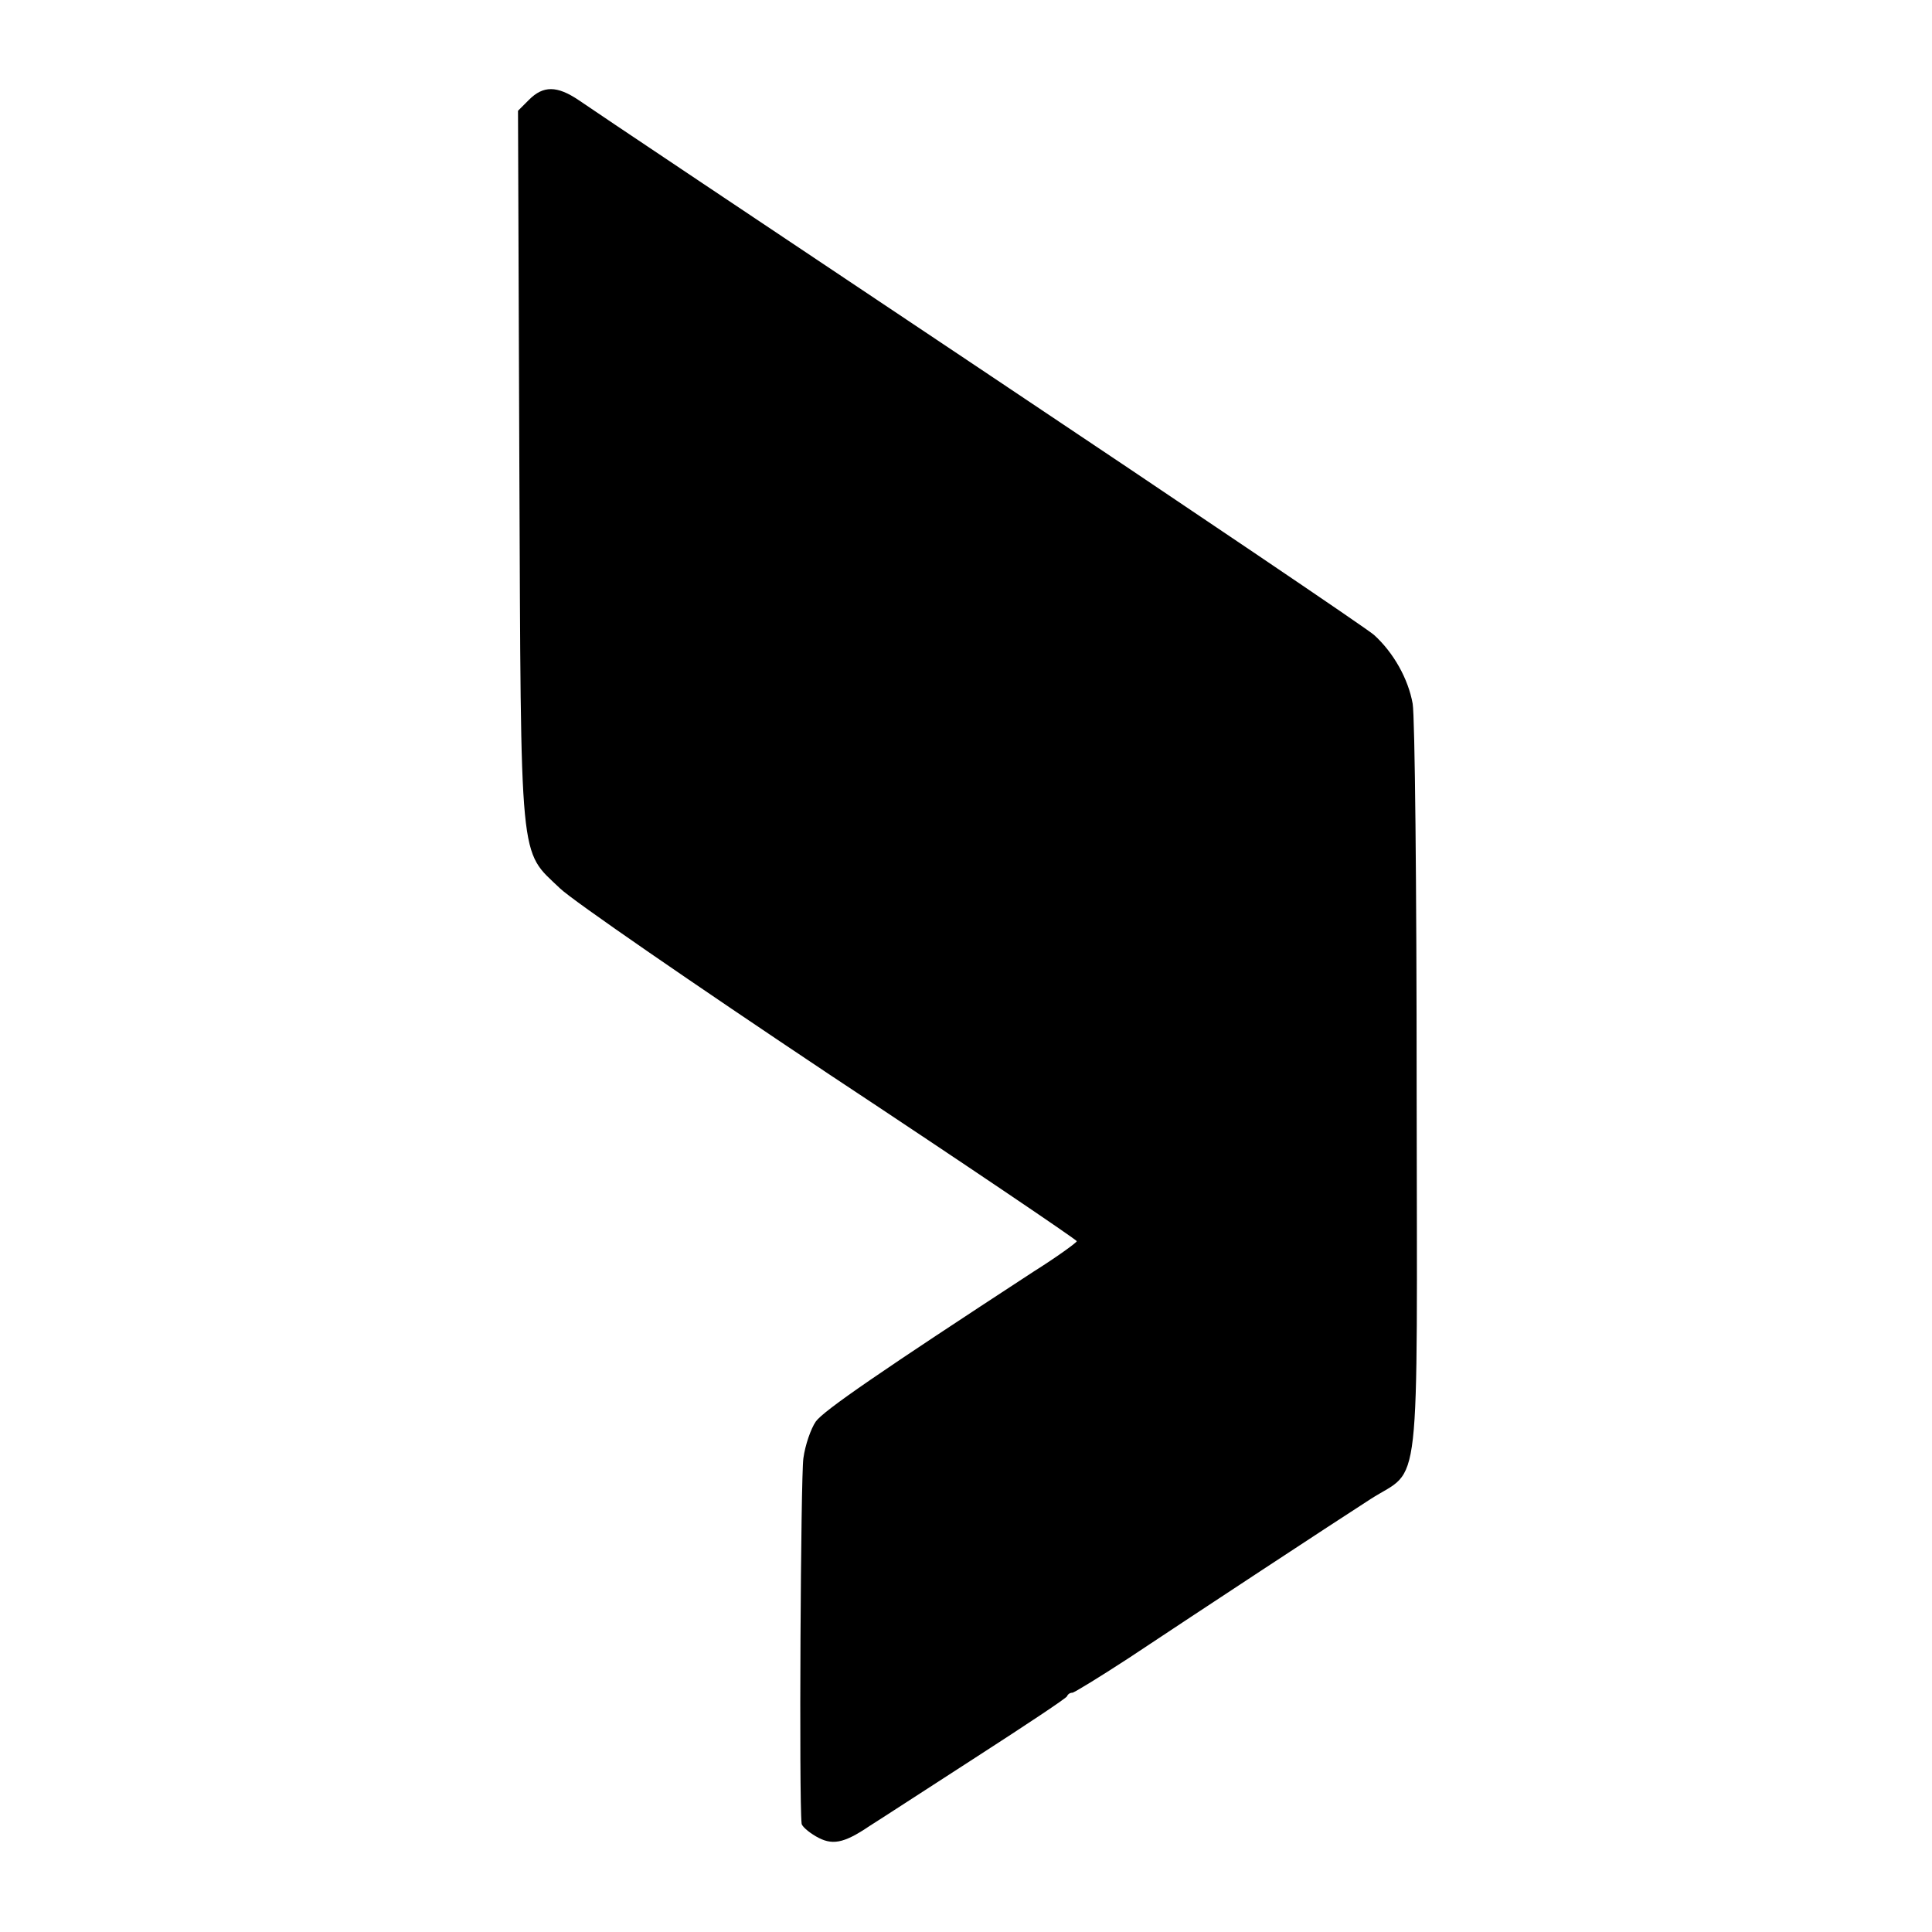 <?xml version="1.0" standalone="no"?>
<!DOCTYPE svg PUBLIC "-//W3C//DTD SVG 20010904//EN"
 "http://www.w3.org/TR/2001/REC-SVG-20010904/DTD/svg10.dtd">
<svg version="1.0" xmlns="http://www.w3.org/2000/svg"
 width="436pt" height="436pt" viewBox="0 0 436 436"
 preserveAspectRatio="xMidYMid meet">
<g transform="translate(0,436) scale(0.1,-0.1)"
fill="#000000" stroke="none">
<path d="M1194 4135 l-25 -25 3 -798 c4 -917 -1 -868 92 -957 28 -27 302 -216
608 -420 307 -203 558 -373 558 -376 0 -3 -44 -35 -98 -69 -343 -224 -473
-313 -491 -338 -11 -16 -24 -53 -28 -83 -6 -41 -10 -771 -4 -824 0 -6 15 -19
32 -29 36 -21 62 -17 121 23 24 15 133 86 243 157 110 71 202 132 203 136 2 5
7 8 12 8 4 0 61 35 127 78 158 105 462 305 546 359 115 74 105 -18 104 924 0
461 -4 842 -9 871 -10 56 -43 115 -87 155 -14 13 -415 284 -891 602 -476 318
-883 590 -904 605 -49 33 -80 33 -112 1z"/>
</g>
</svg>
